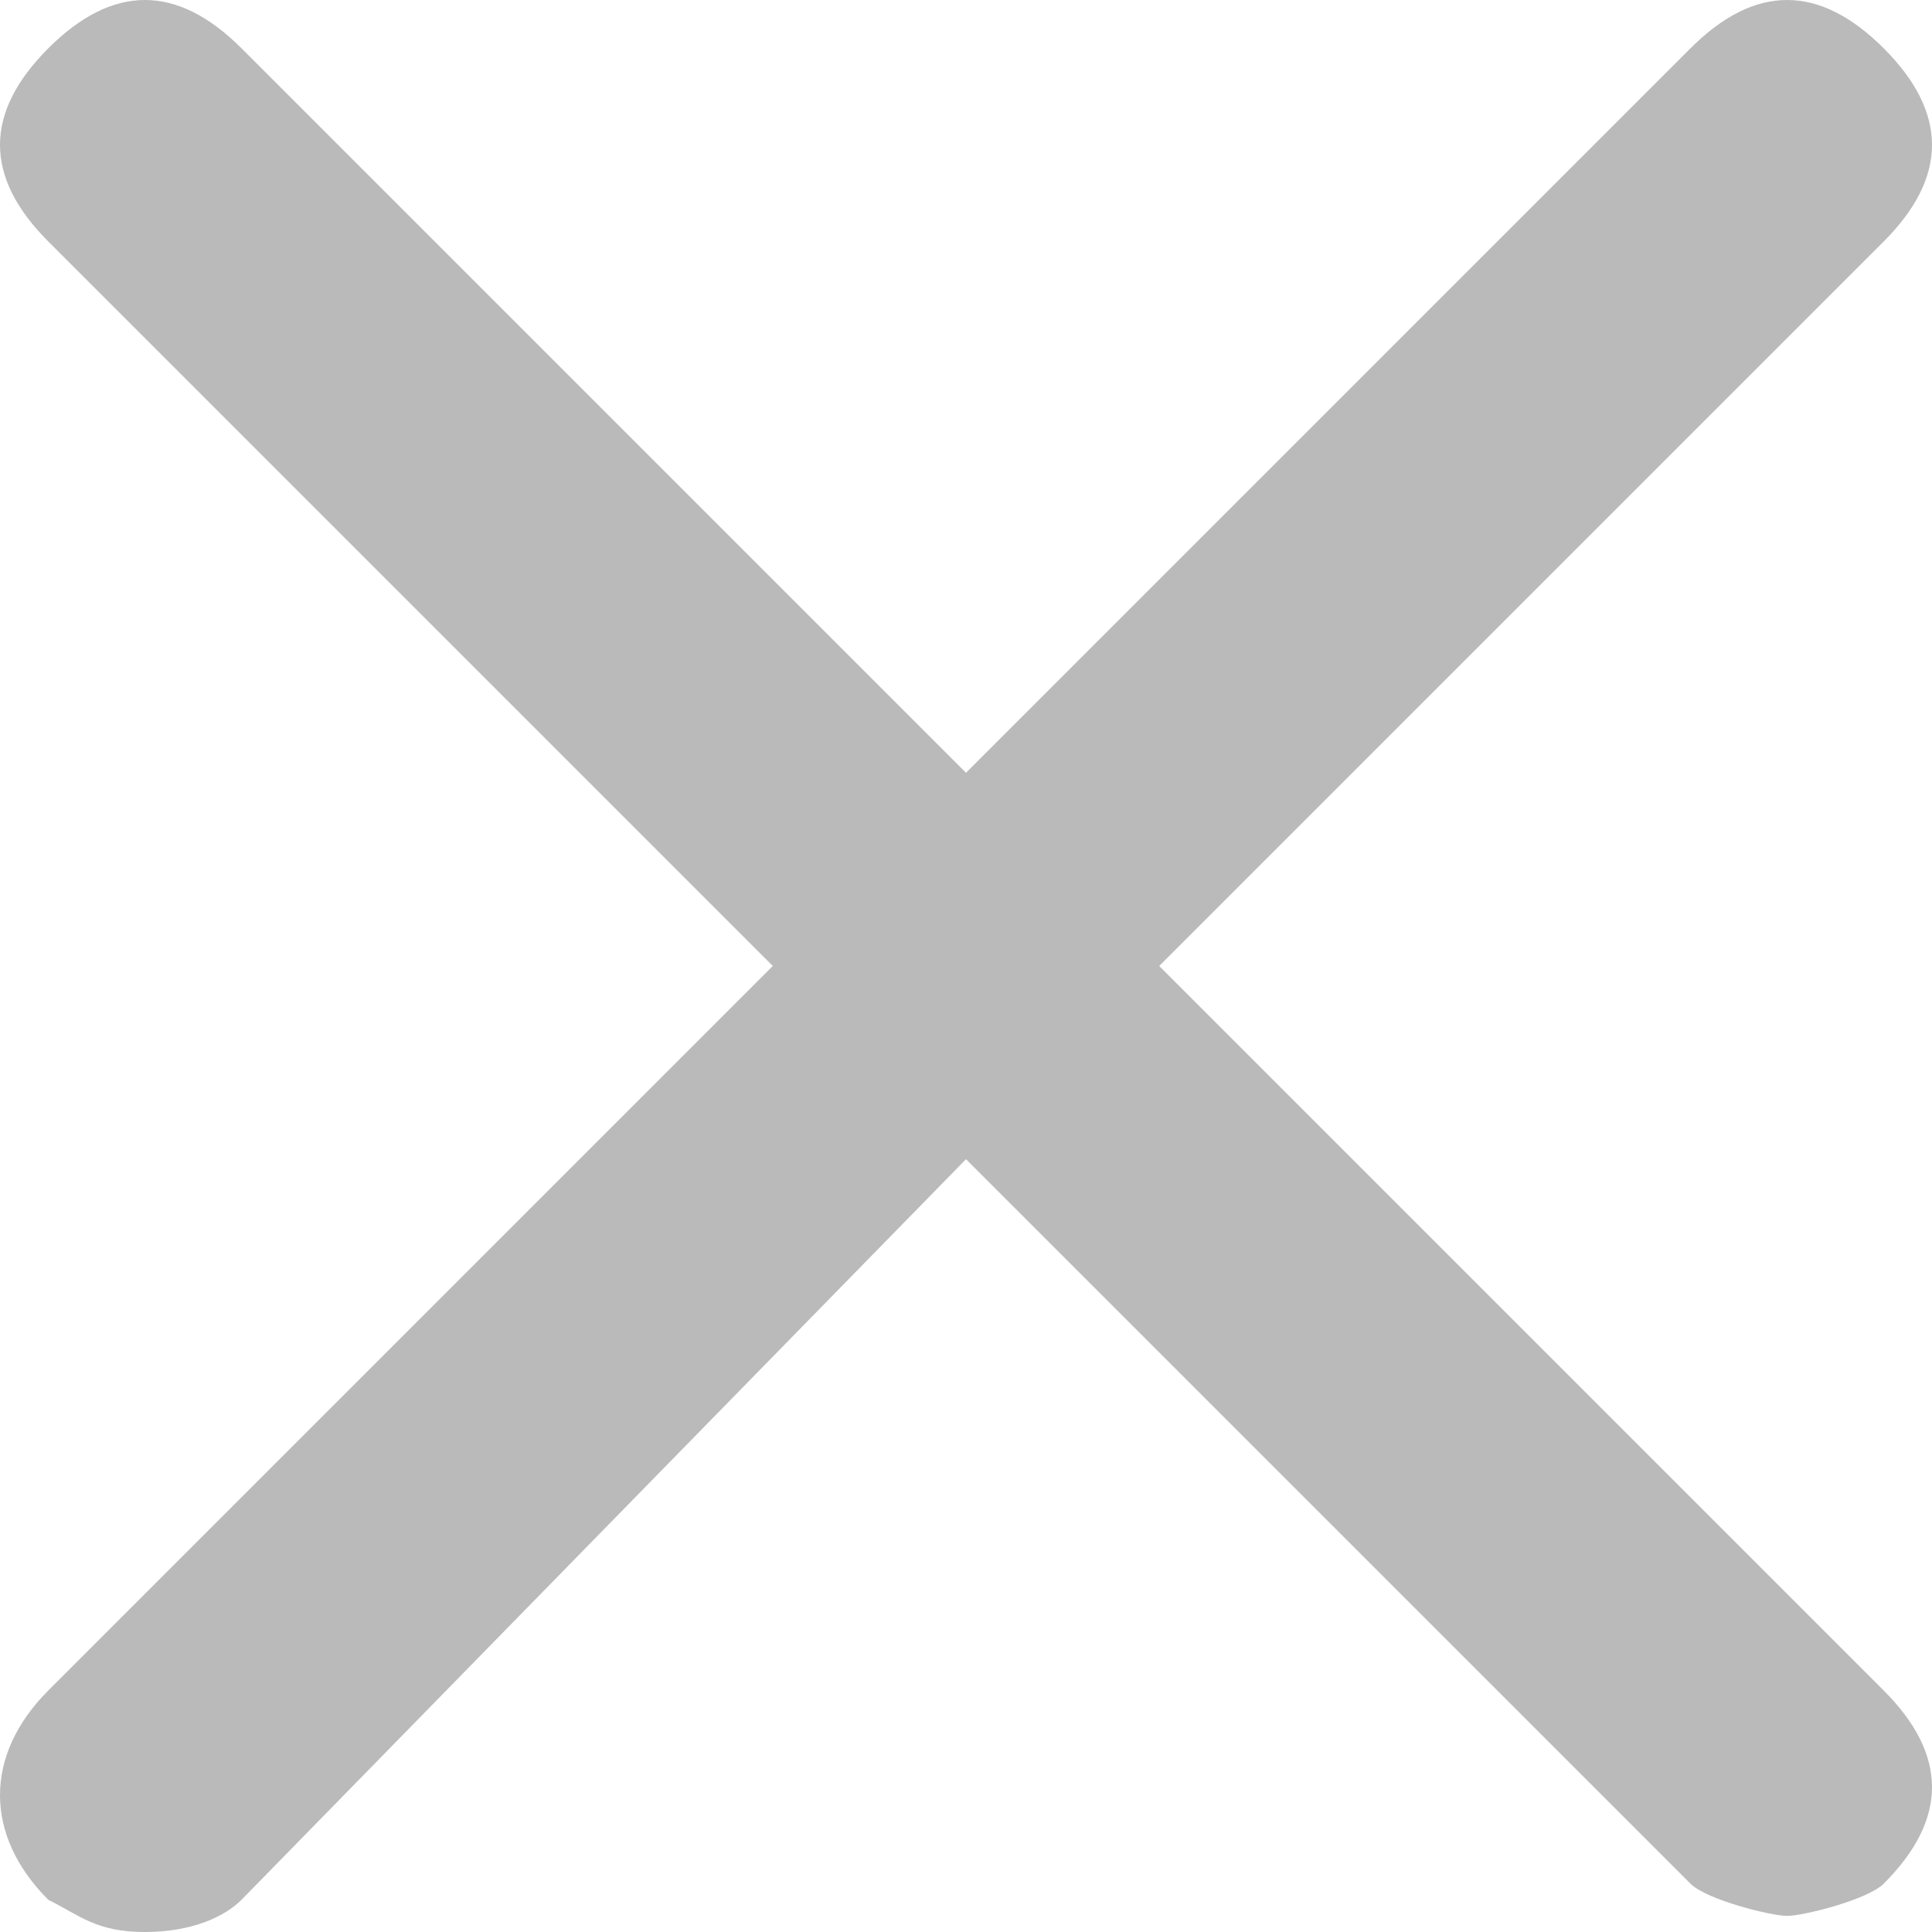 <?xml version="1.0" encoding="utf-8"?>
<!-- Generator: Adobe Illustrator 23.0.6, SVG Export Plug-In . SVG Version: 6.00 Build 0)  -->
<!DOCTYPE svg PUBLIC "-//W3C//DTD SVG 1.1//EN" "http://www.w3.org/Graphics/SVG/1.1/DTD/svg11.dtd">
<svg version="1.1" id="Layer_1" xmlns:x="http://ns.adobe.com/Extensibility/1.0/" xmlns:i="http://ns.adobe.com/AdobeIllustrator/10.0/" xmlns:graph="http://ns.adobe.com/Graphs/1.0/"
	 xmlns="http://www.w3.org/2000/svg" xmlns:xlink="http://www.w3.org/1999/xlink" x="0px" y="0px" width="12px" height="12px"
	 viewBox="0 0 12 12" style="enable-background:new 0 0 12 12;" xml:space="preserve">
<style type="text/css">
	.st0{fill:#BABABA;}
</style>
<g id="_icons">
	<path class="st0" d="M0.3,11.8C0.5,11.9,0.6,12,0.9,12s0.5-0.1,0.6-0.2L6,7.2l4.5,4.5c0.1,0.1,0.5,0.2,0.6,0.2
		c0.1,0,0.5-0.1,0.6-0.2c0.4-0.4,0.4-0.8,0-1.2L7.2,6l4.5-4.5c0.4-0.4,0.4-0.8,0-1.2c-0.4-0.4-0.8-0.4-1.2,0L6,4.8L1.5,0.3
		c-0.4-0.4-0.8-0.4-1.2,0s-0.4,0.8,0,1.2L4.8,6l-4.5,4.5C-0.1,10.9-0.1,11.4,0.3,11.8z"/>
</g>
</svg>
